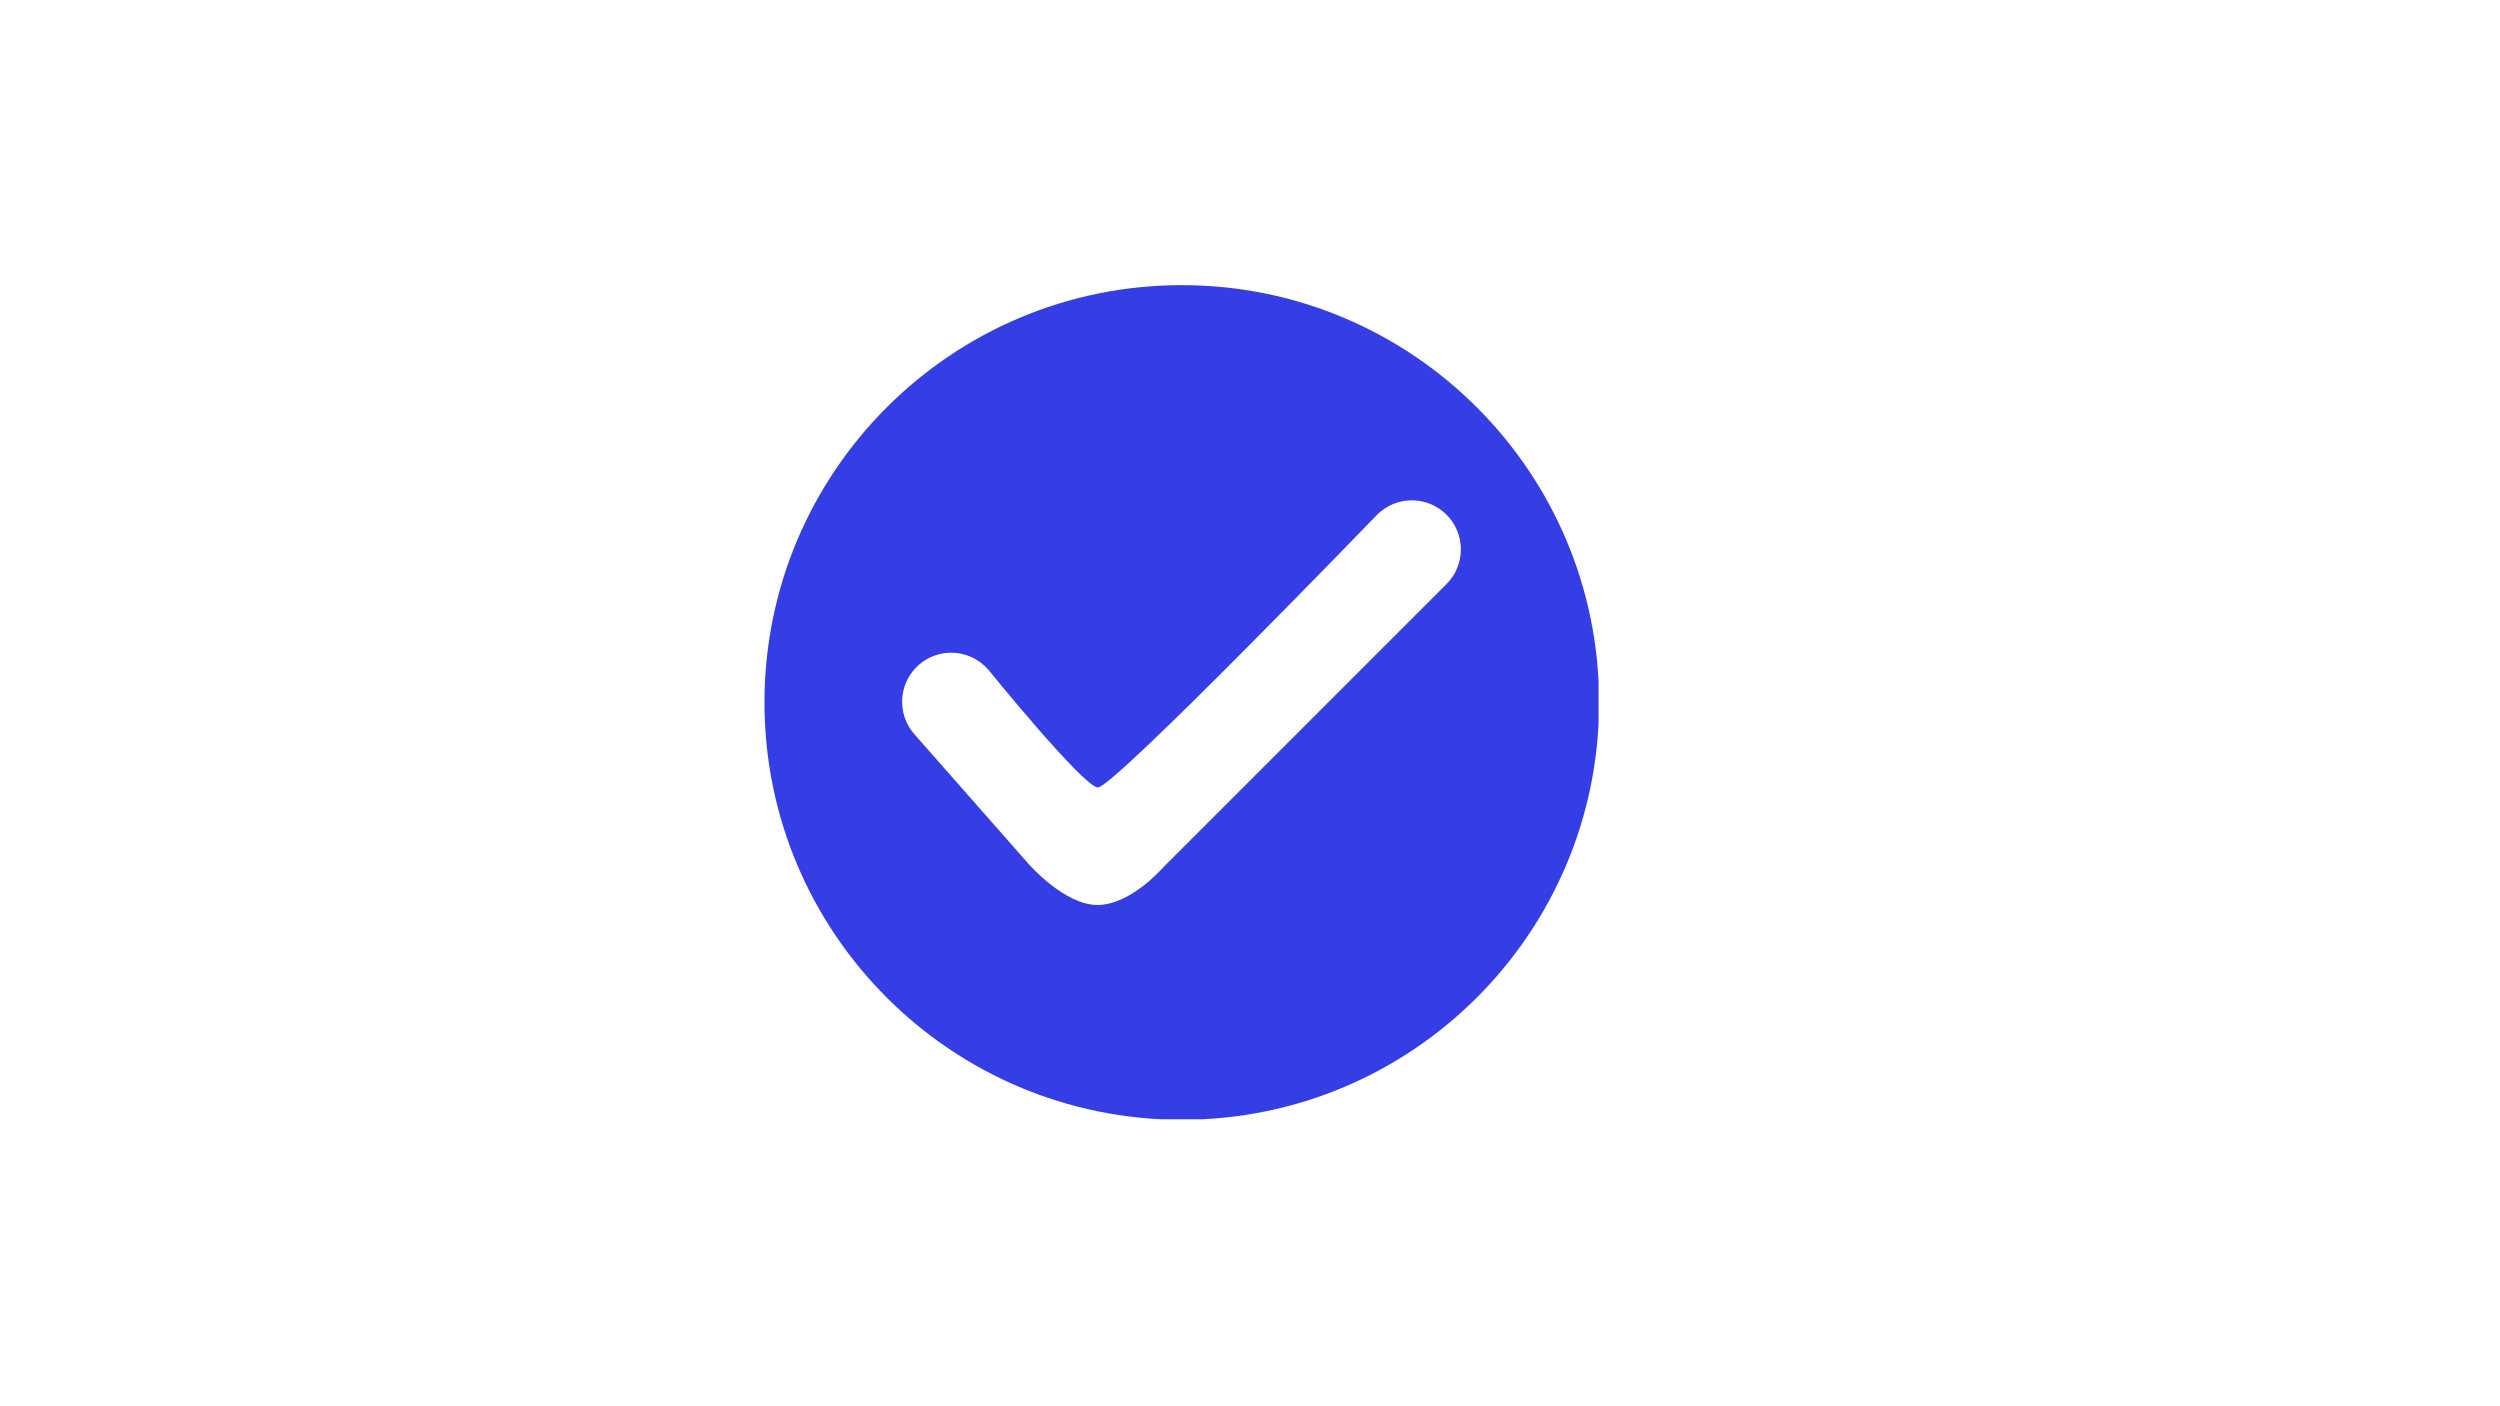<?xml version="1.0" encoding="UTF-8"?> <svg xmlns="http://www.w3.org/2000/svg" xmlns:xlink="http://www.w3.org/1999/xlink" width="1366" zoomAndPan="magnify" viewBox="0 0 1024.5 450.75" height="768" preserveAspectRatio="xMidYMid meet" version="1.0"><defs><clipPath id="d42b247854"><path d="M 313.281 54.23 L 655.09 54.23 L 655.09 396.043 L 313.281 396.043 Z M 313.281 54.23 " clip-rule="nonzero"></path></clipPath></defs><g clip-path="url(#d42b247854)"><path fill="#353ee5" d="M 484.297 54.23 C 389.852 54.23 313.281 130.805 313.281 225.246 C 313.281 319.691 389.852 396.262 484.297 396.262 C 578.742 396.262 655.312 319.695 655.312 225.246 C 655.312 130.797 578.746 54.23 484.297 54.23 Z M 592.926 176.578 L 476.492 293.016 C 476.492 293.016 463.367 308.234 449.719 308.234 C 436.07 308.234 421.383 291.262 421.383 291.262 L 374.793 238.344 C 374.355 237.848 373.938 237.336 373.551 236.801 C 373.16 236.266 372.797 235.715 372.461 235.145 C 372.125 234.574 371.82 233.988 371.543 233.391 C 371.266 232.789 371.02 232.176 370.801 231.551 C 370.586 230.926 370.398 230.293 370.242 229.648 C 370.09 229.008 369.969 228.359 369.875 227.703 C 369.785 227.047 369.727 226.391 369.703 225.727 C 369.676 225.066 369.684 224.406 369.723 223.746 C 369.766 223.086 369.836 222.43 369.941 221.777 C 370.047 221.125 370.184 220.477 370.352 219.84 C 370.52 219.199 370.719 218.57 370.949 217.949 C 371.18 217.328 371.438 216.723 371.73 216.129 C 372.02 215.535 372.34 214.957 372.688 214.391 C 373.035 213.828 373.406 213.285 373.809 212.758 C 374.211 212.234 374.637 211.73 375.086 211.246 C 375.539 210.762 376.012 210.301 376.508 209.863 C 377.004 209.426 377.52 209.016 378.059 208.629 C 378.594 208.242 379.148 207.887 379.723 207.555 C 380.293 207.223 380.883 206.922 381.484 206.648 C 382.086 206.375 382.699 206.129 383.328 205.918 C 383.953 205.707 384.59 205.523 385.23 205.375 C 385.875 205.223 386.527 205.105 387.184 205.02 C 387.836 204.934 388.496 204.879 389.156 204.859 C 389.816 204.84 390.477 204.852 391.137 204.895 C 391.797 204.938 392.453 205.016 393.105 205.125 C 393.758 205.234 394.402 205.375 395.043 205.547 C 395.68 205.719 396.309 205.922 396.926 206.156 C 397.547 206.395 398.152 206.656 398.742 206.953 C 399.336 207.246 399.91 207.57 400.473 207.922 C 401.031 208.27 401.574 208.648 402.098 209.055 C 402.621 209.457 403.121 209.887 403.602 210.344 C 404.082 210.797 404.539 211.273 404.973 211.773 C 404.973 211.773 443.762 259.629 449.871 260.086 C 455.98 260.543 564.496 148.148 564.496 148.148 C 564.965 147.691 565.453 147.258 565.961 146.848 C 566.473 146.438 567 146.055 567.547 145.695 C 568.094 145.336 568.656 145.004 569.234 144.703 C 569.816 144.398 570.41 144.125 571.016 143.879 C 571.621 143.633 572.238 143.418 572.863 143.23 C 573.492 143.047 574.129 142.891 574.77 142.77 C 575.41 142.645 576.059 142.555 576.711 142.492 C 577.359 142.434 578.016 142.406 578.668 142.406 C 579.32 142.41 579.973 142.445 580.625 142.516 C 581.277 142.582 581.922 142.68 582.562 142.809 C 583.203 142.941 583.836 143.102 584.461 143.293 C 585.086 143.484 585.703 143.707 586.305 143.957 C 586.91 144.211 587.5 144.492 588.074 144.801 C 588.652 145.109 589.211 145.445 589.754 145.812 C 590.297 146.176 590.82 146.566 591.328 146.98 C 591.832 147.395 592.316 147.832 592.777 148.297 C 593.242 148.758 593.68 149.242 594.094 149.75 C 594.512 150.254 594.898 150.777 595.266 151.32 C 595.629 151.863 595.965 152.426 596.273 153 C 596.586 153.578 596.863 154.168 597.117 154.77 C 597.367 155.375 597.59 155.988 597.781 156.613 C 597.973 157.238 598.137 157.871 598.266 158.512 C 598.395 159.152 598.496 159.801 598.562 160.449 C 598.629 161.102 598.664 161.754 598.668 162.406 C 598.672 163.062 598.641 163.715 598.582 164.367 C 598.523 165.016 598.43 165.664 598.305 166.305 C 598.184 166.949 598.027 167.582 597.844 168.211 C 597.656 168.836 597.441 169.453 597.195 170.059 C 596.953 170.668 596.676 171.258 596.375 171.84 C 596.07 172.418 595.738 172.98 595.383 173.527 C 595.023 174.074 594.637 174.605 594.227 175.113 C 593.82 175.625 593.383 176.113 592.926 176.578 Z M 592.926 176.578 " fill-opacity="1" fill-rule="nonzero"></path></g></svg> 